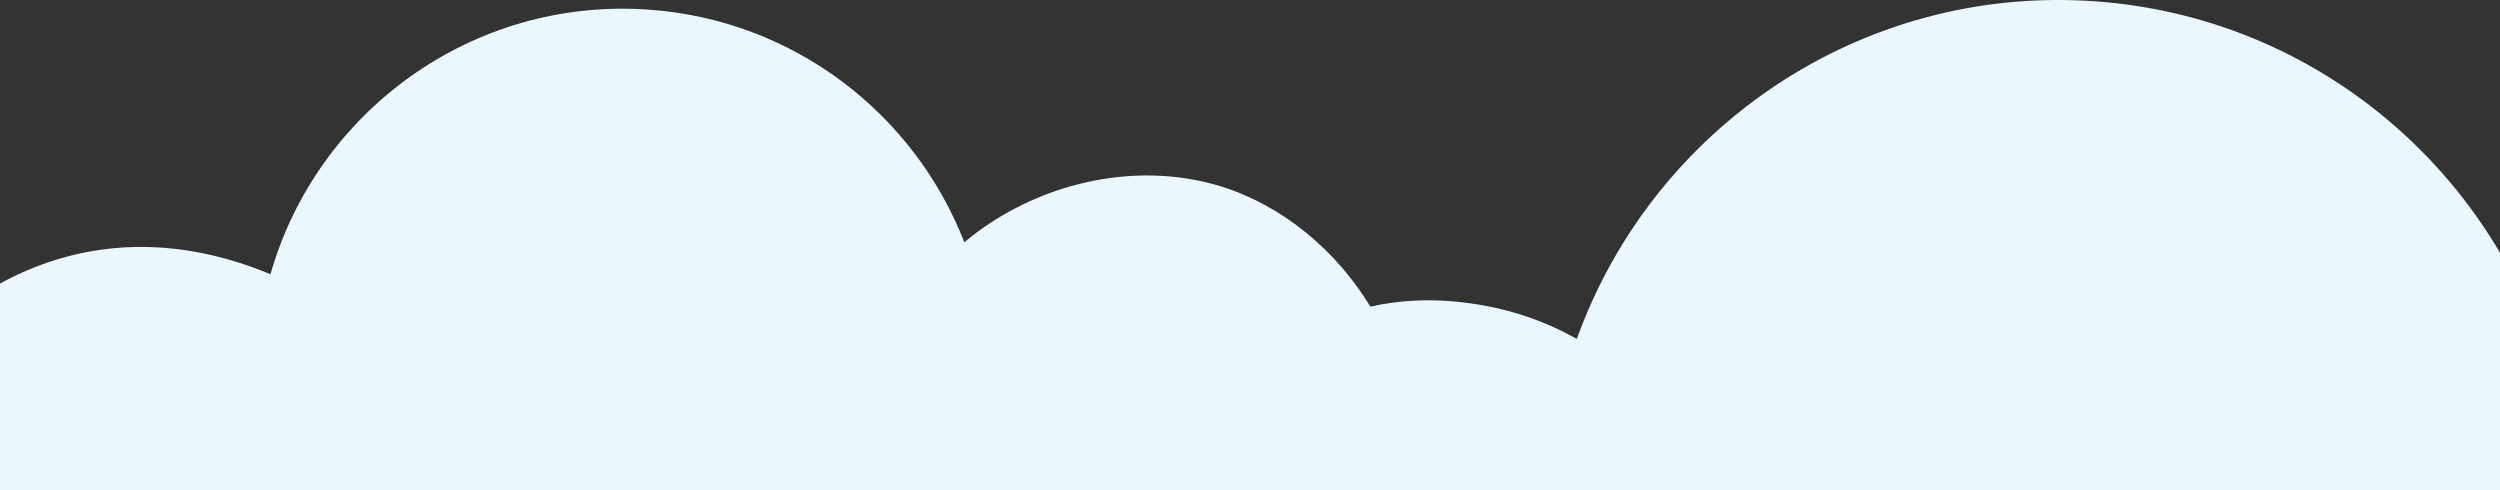 <svg width="260" height="51" viewBox="0 0 260 51" fill="none" xmlns="http://www.w3.org/2000/svg">
<rect x="0" y="0" width="260" height="51" fill="#333333" stroke="none"/>
<g clip-path="url(#clip0_7630_3237)">
<path d="M-170.884 128.72C-156.99 131.93 -144.865 133.645 -134.417 134.401C-134.067 139.916 -131.874 145.541 -125.296 148.381C-121.168 150.152 -117.317 150.963 -113.816 151.129C-111.789 167.065 -103.57 183.867 -77.975 183.553C-57.373 183.277 -43.866 176.102 -35.095 167.95C-31.944 171.27 -28.203 173.907 -23.707 175.291C-16.944 177.356 -11.103 176.858 -6.275 175.161C-6.164 176.176 -6.035 177.153 -5.833 178.149C-1.41 198.677 -81.675 378.355 -46 370C-31.535 366.588 70.209 371.761 75 363C81.302 372.259 166.518 384.791 185 388C202.856 391.08 263.055 405.927 273.485 397C275.199 408.122 352.317 380.188 364 381C374.135 381.701 332.452 291.521 336.819 283C376.861 300.319 271.182 188.681 269.837 172.34C274.757 178.426 291.378 178.795 300.978 174.331C303.89 173.004 306.414 170.919 308.515 168.448C314.78 171.473 321.69 173.372 329.024 173.889C359.927 176.047 386.72 152.734 388.876 121.804C389.3 115.754 388.728 109.834 387.328 104.264C381.615 81.32 361.696 63.633 336.819 61.88C328.103 61.272 319.7 62.71 312.09 65.735C306.783 56.974 295.487 44.175 273.485 40.246C270.961 39.785 268.307 39.527 265.543 39.49C259.812 18.132 241.072 1.754 217.799 0.131C193.475 -1.566 171.86 13.374 163.991 35.248C160.84 33.477 157.192 32.149 153.009 31.559C148.973 30.987 145.509 31.209 142.524 31.891C138.967 26.063 133.458 21.397 126.935 19.368C117.85 16.601 107.549 19.128 100.289 25.196C95.111 11.88 82.599 2.049 67.415 0.998C49.135 -0.275 32.975 11.566 28.128 28.516C12.115 21.876 -0.268 28.073 -7.436 34.99C-16.576 43.824 -21.33 62.176 -17.313 74.109C-28.83 70.918 -38.043 78.203 -35.998 90.007C-61.851 74.809 -86.451 87.37 -99.866 97.532C-100.051 97.274 -100.253 97.016 -100.456 96.757C-113.41 85.654 -130.326 92.478 -132.814 101.313C-158.575 91.022 -184.041 95.411 -210.392 110.738C-210.558 110.83 -210.687 110.941 -210.834 111.033C-217.376 115.662 -195.337 123.077 -170.921 128.72H-170.884Z" fill="#EBF7FF"/>
</g>
<defs>
<clipPath id="clip0_7630_3237">
<rect width="260" height="51" fill="white"/>
</clipPath>
</defs>
</svg>
